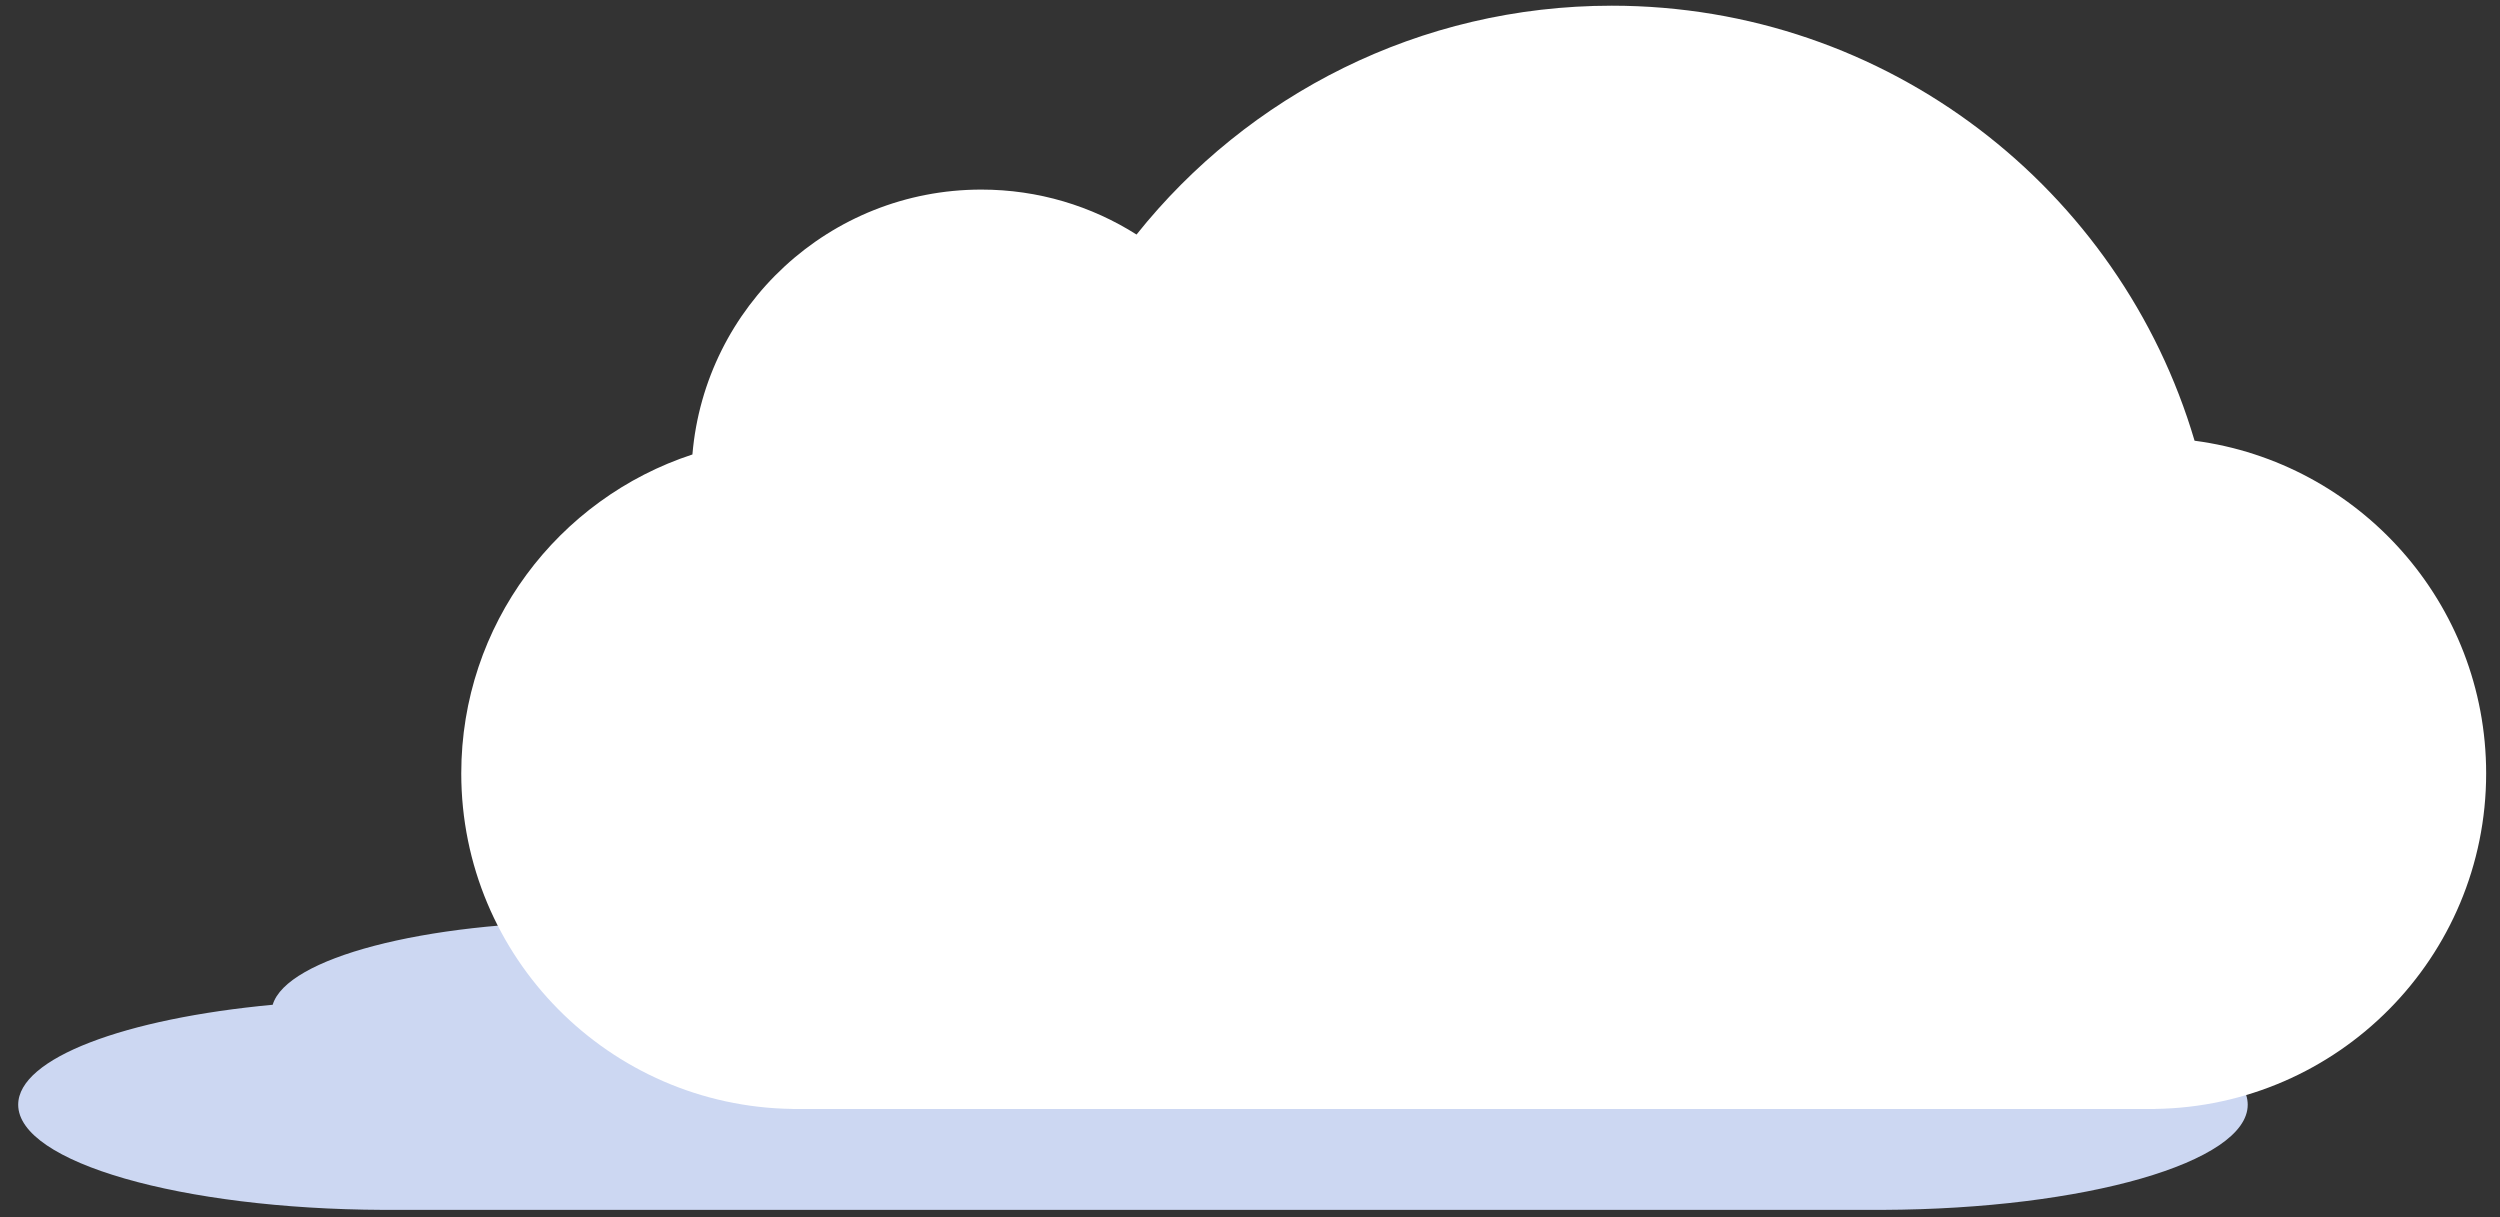 <?xml version="1.0" encoding="UTF-8"?> <svg xmlns="http://www.w3.org/2000/svg" width="115" height="56" viewBox="0 0 115 56" fill="none"><rect x="0" y="0" width="115" height="56" fill="#333333" stroke="none"/> <path d="M17.619 55.654V55.654C8.33 55.618 0.837 53.466 0.837 50.817C0.837 48.672 5.747 46.853 12.544 46.219C13.18 44.08 19.488 42.401 27.176 42.401C30.068 42.401 32.764 42.638 35.038 43.049C40.675 41.038 49.362 39.75 59.109 39.75C73.076 39.75 84.869 42.396 88.626 46.021C96.961 46.333 103.395 48.361 103.395 50.817C103.395 53.466 95.902 55.618 86.613 55.654V55.654H17.619Z" fill="#CCD7F2"></path> <path d="M36.46 51.013V51.011C28.023 50.898 21.218 44.031 21.218 35.576C21.218 28.732 25.677 22.929 31.851 20.906C32.428 14.08 38.157 8.721 45.14 8.721C47.766 8.721 50.215 9.479 52.28 10.789C57.4 4.374 65.29 0.262 74.142 0.262C86.827 0.262 97.538 8.706 100.95 20.273C108.52 21.27 114.363 27.741 114.363 35.576C114.363 44.031 107.559 50.898 99.121 51.011V51.013H36.46Z" fill="white"></path> </svg> 